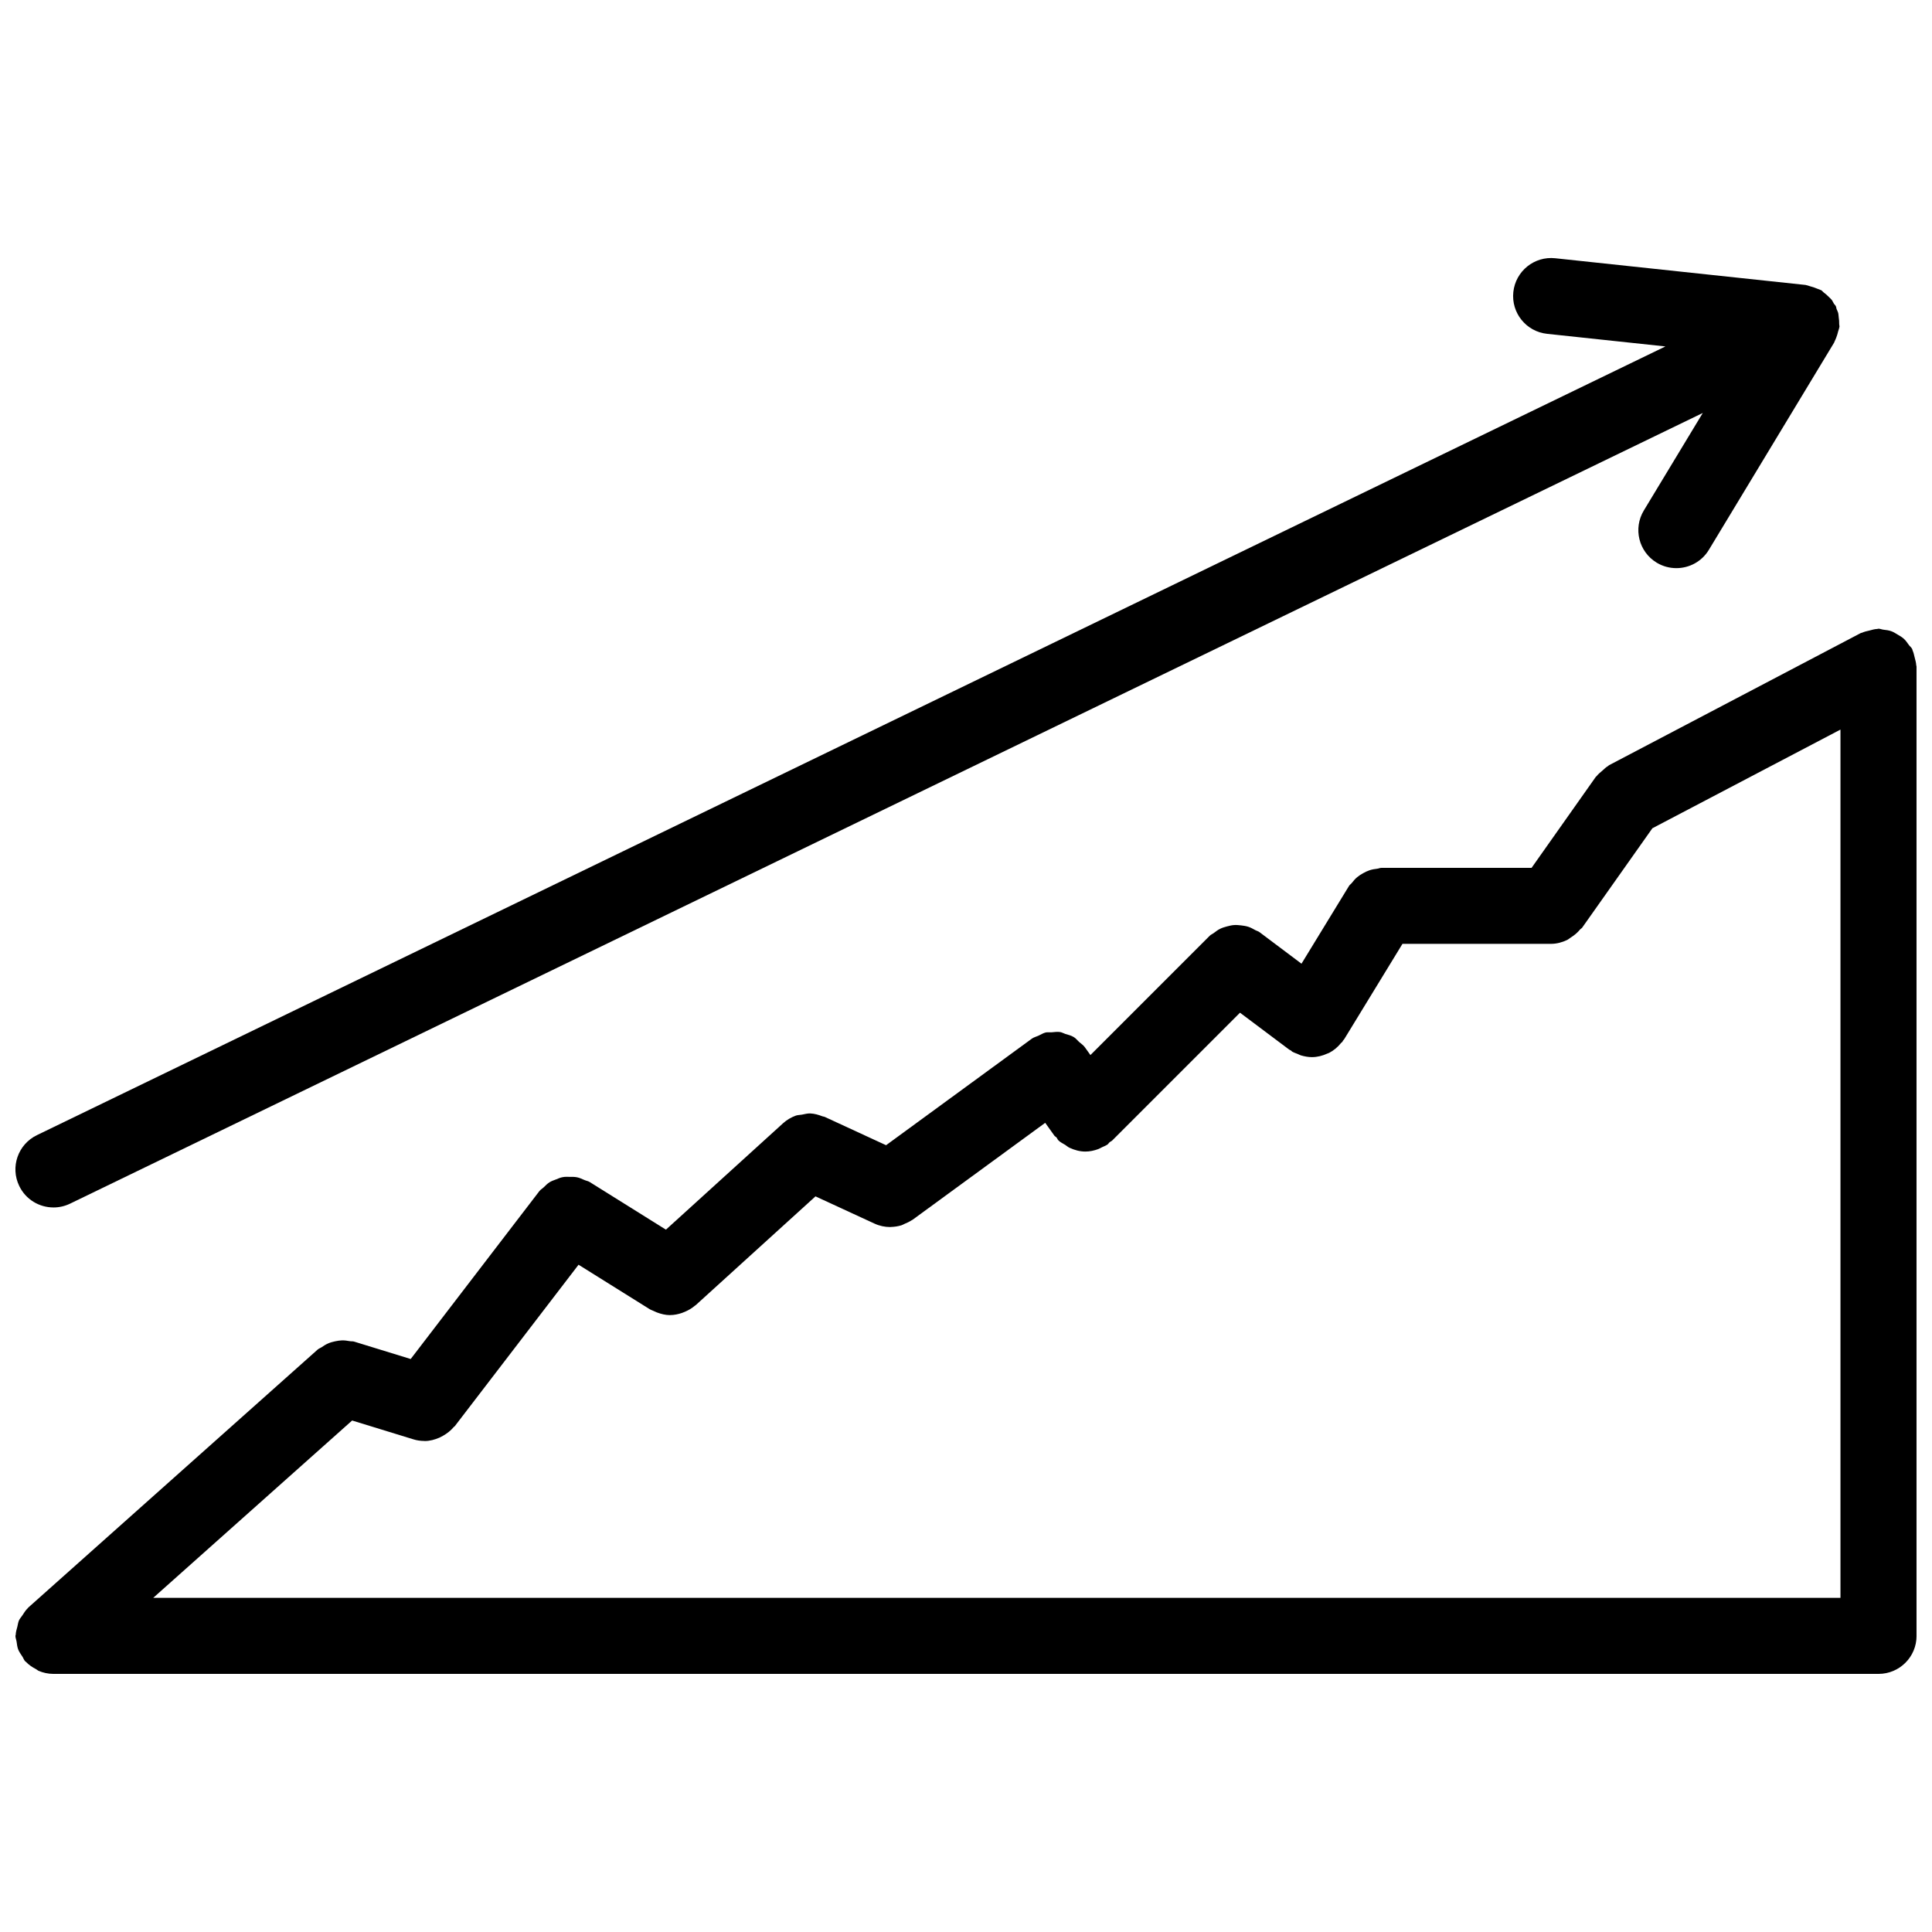 <?xml version="1.0" encoding="UTF-8"?>
<!-- Uploaded to: ICON Repo, www.iconrepo.com, Generator: ICON Repo Mixer Tools -->
<svg width="800px" height="800px" version="1.1" viewBox="144 144 512 512" xmlns="http://www.w3.org/2000/svg">
 <defs>
  <clipPath id="b">
   <path d="m148.09 310h503.81v278h-503.81z"/>
  </clipPath>
  <clipPath id="a">
   <path d="m148.09 212h483.91v252h-483.91z"/>
  </clipPath>
 </defs>
 <g>
  <g clip-path="url(#b)">
   <path d="m651.82 320.29c-0.031-0.684-0.23-1.328-0.402-2.016-0.172-0.645-0.273-1.289-0.555-1.883-0.059-0.133-0.051-0.273-0.121-0.402-0.223-0.441-0.625-0.715-0.906-1.109-0.402-0.562-0.777-1.129-1.301-1.602-0.504-0.453-1.066-0.777-1.664-1.117-0.523-0.312-1.008-0.645-1.582-0.855-0.715-0.273-1.461-0.352-2.215-0.441-0.434-0.059-0.816-0.25-1.258-0.25-0.133 0-0.23 0.07-0.363 0.07-0.695 0.02-1.359 0.242-2.047 0.414-0.645 0.16-1.289 0.273-1.883 0.555-0.133 0.059-0.262 0.051-0.395 0.109l-66.715 35.023c-0.109 0.059-0.18 0.172-0.281 0.23-0.562 0.324-1.02 0.797-1.512 1.23-0.523 0.465-1.078 0.875-1.492 1.422-0.07 0.09-0.18 0.141-0.242 0.23l-17.008 24.094h-39.801c-0.395 0-0.715 0.18-1.098 0.223-0.707 0.082-1.379 0.191-2.047 0.414-0.613 0.203-1.137 0.465-1.691 0.777-0.574 0.312-1.09 0.645-1.594 1.066-0.535 0.441-0.957 0.945-1.379 1.492-0.242 0.312-0.586 0.504-0.785 0.848l-12.574 20.574-11.133-8.363c-0.352-0.262-0.777-0.344-1.148-0.555-0.605-0.344-1.18-0.656-1.824-0.867-0.637-0.203-1.23-0.281-1.875-0.363-0.645-0.07-1.258-0.141-1.906-0.09-0.637 0.039-1.238 0.203-1.875 0.363-0.625 0.172-1.211 0.332-1.793 0.625-0.613 0.293-1.129 0.695-1.684 1.117-0.344 0.262-0.754 0.402-1.066 0.715l-31.629 31.629-1.441-2.016c-0.012-0.02-0.031-0.02-0.039-0.039-0.012-0.012-0.012-0.031-0.02-0.039-0.422-0.586-1.008-0.926-1.512-1.391-0.473-0.422-0.855-0.957-1.391-1.27-0.695-0.434-1.48-0.605-2.266-0.848-0.465-0.152-0.875-0.414-1.359-0.492-0.754-0.121-1.523 0.012-2.309 0.07-0.523 0.031-1.047-0.07-1.551 0.051-0.664 0.16-1.258 0.562-1.895 0.848-0.586 0.262-1.188 0.395-1.734 0.777-0.02 0.012-0.02 0.031-0.039 0.039-0.012 0.012-0.031 0.012-0.039 0.02l-38.562 28.184-16.281-7.516c-0.191-0.09-0.383-0.059-0.574-0.141-1.047-0.402-2.117-0.715-3.223-0.766-0.766-0.031-1.492 0.191-2.238 0.324-0.523 0.102-1.066 0.082-1.582 0.25-1.25 0.453-2.41 1.129-3.406 2.035l-31.035 28.191-20.211-12.625c-0.434-0.273-0.938-0.324-1.402-0.535-0.637-0.262-1.238-0.574-1.906-0.707-0.645-0.141-1.27-0.121-1.914-0.121-0.645-0.012-1.27-0.051-1.906 0.07-0.637 0.109-1.199 0.363-1.793 0.605-0.613 0.23-1.211 0.434-1.762 0.785-0.555 0.352-1.008 0.836-1.492 1.301-0.371 0.363-0.836 0.594-1.16 1.02l-34.098 44.488-14.992-4.613c-0.383-0.121-0.766-0.039-1.16-0.121-0.695-0.133-1.352-0.211-2.055-0.203-0.625 0.02-1.211 0.121-1.805 0.242-0.656 0.141-1.281 0.301-1.906 0.586-0.613 0.262-1.137 0.613-1.684 0.988-0.344 0.23-0.734 0.332-1.059 0.625l-76.699 68.379c-0.07 0.07-0.09 0.16-0.172 0.211-0.555 0.535-0.938 1.18-1.359 1.824-0.312 0.465-0.695 0.875-0.926 1.371-0.23 0.523-0.273 1.098-0.422 1.652-0.191 0.727-0.422 1.43-0.434 2.176-0.023 0.074-0.074 0.156-0.074 0.254 0 0.516 0.211 0.957 0.293 1.449 0.109 0.715 0.172 1.43 0.422 2.117 0.273 0.695 0.707 1.289 1.117 1.906 0.262 0.402 0.395 0.855 0.715 1.23 0.059 0.07 0.152 0.09 0.211 0.16 0.777 0.816 1.703 1.449 2.711 1.965 0.223 0.121 0.395 0.312 0.613 0.414 1.234 0.531 2.574 0.836 3.996 0.836h483.66c5.57 0 10.078-4.504 10.078-10.078v-256.84c-0.004-0.137-0.074-0.25-0.082-0.391zm-414.5 200.16 16.262 4.996c0.938 0.293 1.895 0.414 2.84 0.422 0.039 0 0.082 0.02 0.121 0.02 1.371 0 2.66-0.363 3.891-0.887 0.332-0.152 0.637-0.312 0.945-0.492 1.078-0.605 2.055-1.359 2.852-2.316 0.082-0.109 0.211-0.141 0.293-0.242l32.797-42.785 18.914 11.82c0.293 0.18 0.613 0.25 0.906 0.402 0.293 0.152 0.586 0.281 0.898 0.402 1.148 0.434 2.328 0.727 3.527 0.727h0.012c0.012 0 0.02-0.012 0.031-0.012 1.059 0 2.106-0.223 3.113-0.562 0.281-0.102 0.535-0.211 0.816-0.324 0.938-0.402 1.832-0.918 2.621-1.602 0.059-0.051 0.133-0.07 0.191-0.121l31.762-28.848 15.609 7.203c1.371 0.637 2.801 0.926 4.211 0.926h0.012c0.051 0 0.102-0.02 0.152-0.02 0.945-0.02 1.875-0.172 2.762-0.434 0.301-0.09 0.574-0.262 0.867-0.395 0.645-0.262 1.281-0.555 1.863-0.945 0.09-0.059 0.203-0.082 0.281-0.152l35.125-25.676 2.43 3.406c0.152 0.211 0.383 0.273 0.555 0.473 0.211 0.242 0.281 0.555 0.523 0.785 0.535 0.535 1.18 0.797 1.785 1.18 0.402 0.262 0.734 0.586 1.168 0.777 1.328 0.613 2.731 0.996 4.172 0.996h0.012c1.16 0 2.309-0.25 3.438-0.664 0.344-0.133 0.645-0.324 0.996-0.492 0.473-0.23 0.977-0.395 1.43-0.715 0.23-0.172 0.352-0.434 0.586-0.625 0.211-0.18 0.484-0.25 0.676-0.453l33.848-33.848 13.02 9.766c0.152 0.109 0.312 0.152 0.465 0.242 0.133 0.082 0.203 0.211 0.324 0.293 0.473 0.281 0.977 0.434 1.473 0.637 0.293 0.121 0.562 0.273 0.855 0.371 0.969 0.281 1.934 0.465 2.922 0.465 1.43 0 2.812-0.363 4.121-0.957 0.152-0.059 0.293-0.102 0.441-0.172 1.23-0.637 2.309-1.543 3.215-2.68 0.082-0.102 0.211-0.133 0.281-0.23 0.07-0.09 0.082-0.203 0.141-0.281 0.133-0.18 0.281-0.312 0.402-0.504l15.395-25.199h39.367c1.531 0 2.953-0.402 4.262-1.02 0.363-0.172 0.637-0.453 0.988-0.664 0.945-0.594 1.773-1.281 2.469-2.137 0.152-0.191 0.371-0.25 0.516-0.441l18.633-26.371 49.84-26.148v230.1h-447.14z"/>
  </g>
  <g clip-path="url(#a)">
   <path d="m158.17 463.99c1.473 0 2.973-0.324 4.394-1.008l432.69-209.54-15.617 25.836c-2.883 4.766-1.359 10.953 3.406 13.836 1.633 0.988 3.438 1.449 5.211 1.449 3.414 0 6.742-1.734 8.625-4.867l33.199-54.926c0.051-0.082 0.051-0.191 0.102-0.273 0.18-0.324 0.293-0.676 0.441-1.02 0.211-0.523 0.363-1.047 0.492-1.602 0.09-0.363 0.262-0.707 0.312-1.078 0-0.059 0.039-0.109 0.051-0.18 0.031-0.262-0.082-0.492-0.07-0.754 0.02-0.594-0.031-1.148-0.121-1.742-0.059-0.422-0.051-0.828-0.16-1.238-0.102-0.344-0.273-0.637-0.402-0.969-0.102-0.25-0.082-0.523-0.203-0.766-0.133-0.273-0.371-0.434-0.523-0.684-0.211-0.352-0.344-0.707-0.594-1.027-0.23-0.301-0.535-0.516-0.785-0.785-0.414-0.422-0.836-0.797-1.309-1.137-0.242-0.18-0.383-0.434-0.645-0.594-0.059-0.031-0.133-0.031-0.18-0.059-0.301-0.172-0.645-0.23-0.969-0.383-0.562-0.25-1.117-0.434-1.723-0.586-0.383-0.09-0.734-0.273-1.117-0.324-0.059 0-0.102-0.039-0.16-0.051l-66.371-7.082c-5.531-0.594-10.5 3.414-11.094 8.949-0.594 5.531 3.414 10.5 8.949 11.082l31.355 3.344-431.58 209.02c-5.008 2.43-7.106 8.453-4.676 13.461 1.734 3.609 5.332 5.695 9.07 5.695z"/>
  </g>
 </g>
</svg>